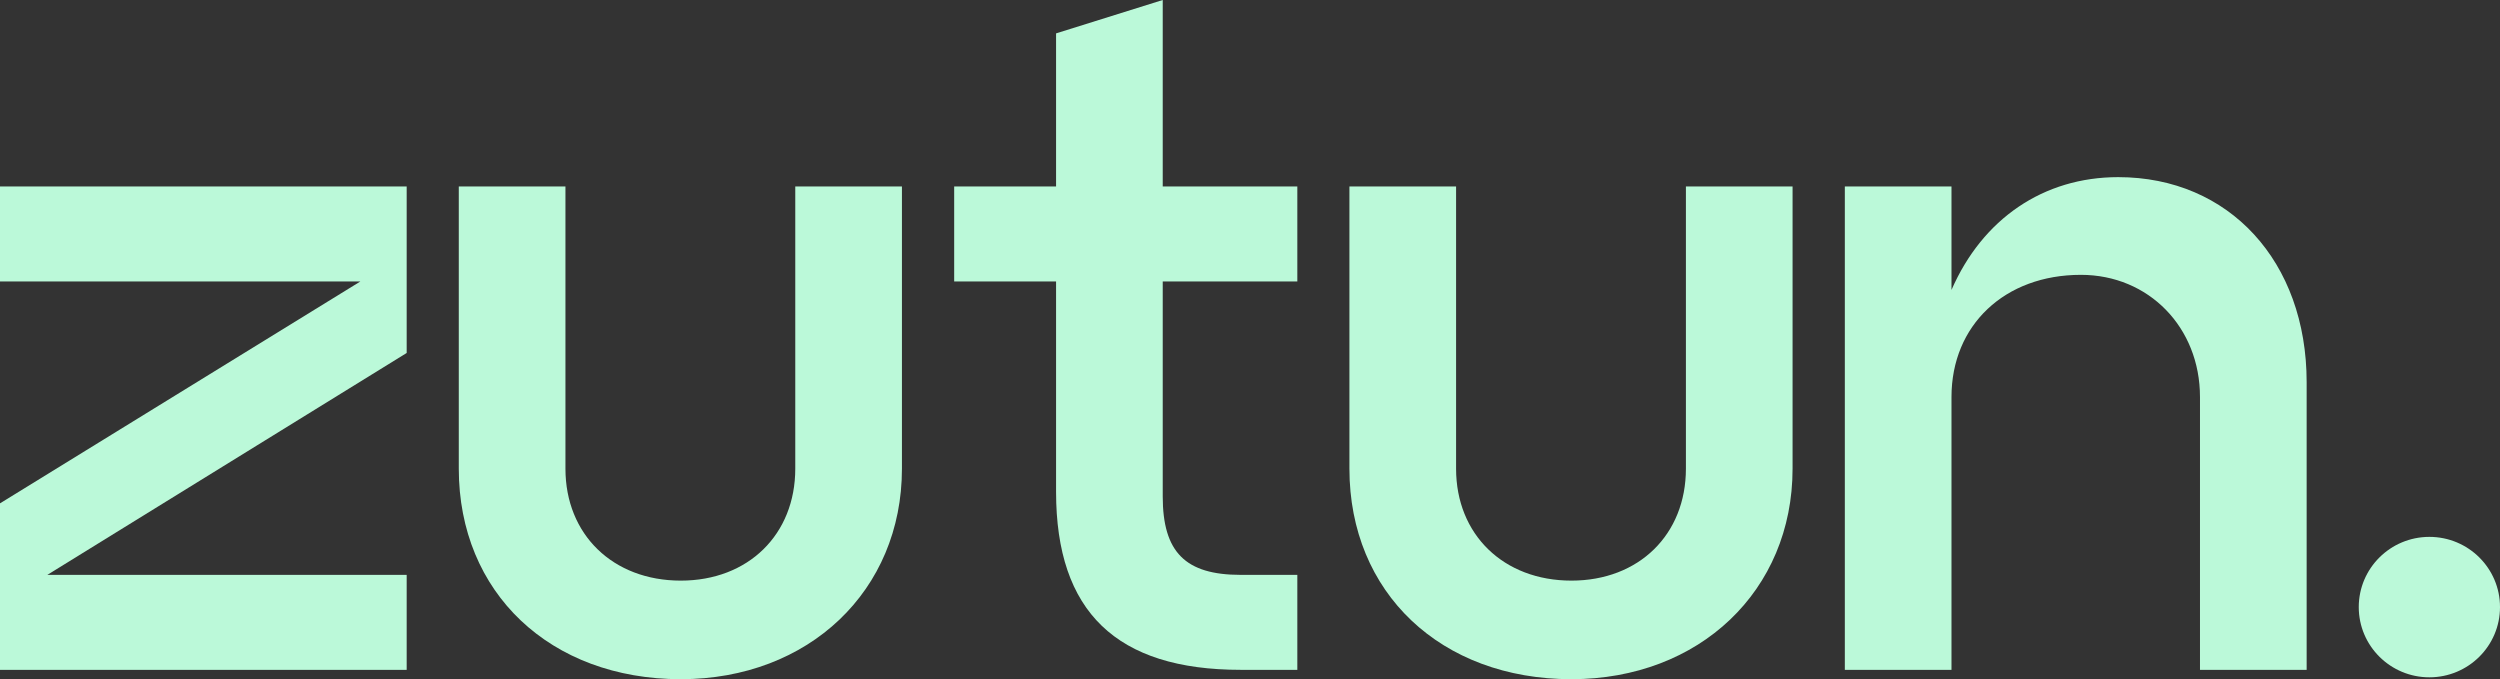 <svg xmlns="http://www.w3.org/2000/svg" width="173" height="47" viewBox="0 0 173 47" fill="none"><rect x="0" y="0" width="173" height="47" fill="#333333" stroke="none"/><g clip-path="url(#clip0_565_1304)"><path d="M0 19.477H24.938L0 34.832V46.353H28.142V39.781H3.275L28.142 24.426V12.905H0V19.477Z" fill="#BBF9D9"></path><path d="M55.033 32.432C55.033 36.993 51.778 40.179 47.111 40.179C42.414 40.179 39.129 36.993 39.129 32.432V12.905H31.748V32.432C31.748 41.016 38.068 47 47.111 47C55.974 47 62.414 40.876 62.414 32.432V12.905H55.033V32.432Z" fill="#BBF9D9"></path><path d="M80.461 0L73.08 2.31V12.905H66.029V19.477H73.08V34.035C73.08 42.33 77.256 46.353 85.859 46.353H89.775V39.781H85.859C82.023 39.781 80.461 38.207 80.461 34.354V19.477H89.775V12.905H80.461V0Z" fill="#BBF9D9"></path><path d="M116.665 32.432C116.665 36.993 113.41 40.179 108.743 40.179C104.046 40.179 100.761 36.993 100.761 32.432V12.905H93.38V32.432C93.38 41.016 99.699 47 108.743 47C117.606 47 124.046 40.876 124.046 32.432V12.905H116.665V32.432Z" fill="#BBF9D9"></path><path d="M146.581 12.258C141.403 12.258 137.186 15.146 135.043 20.065V12.905H127.662V46.353H135.043V27.473C135.043 22.494 138.729 19.019 143.997 19.019C148.694 19.019 152.239 22.654 152.239 27.473V46.353H159.62V26.447C159.62 18.093 154.252 12.258 146.581 12.258Z" fill="#BBF9D9"></path><path d="M168.113 46.87C170.812 46.87 173 44.695 173 42.011C173 39.327 170.812 37.152 168.113 37.152C165.414 37.152 163.226 39.327 163.226 42.011C163.226 44.695 165.414 46.87 168.113 46.87Z" fill="#BBF9D9"></path></g><defs><clipPath id="clip0_565_1304"><rect width="173" height="47" fill="white"></rect></clipPath></defs></svg>